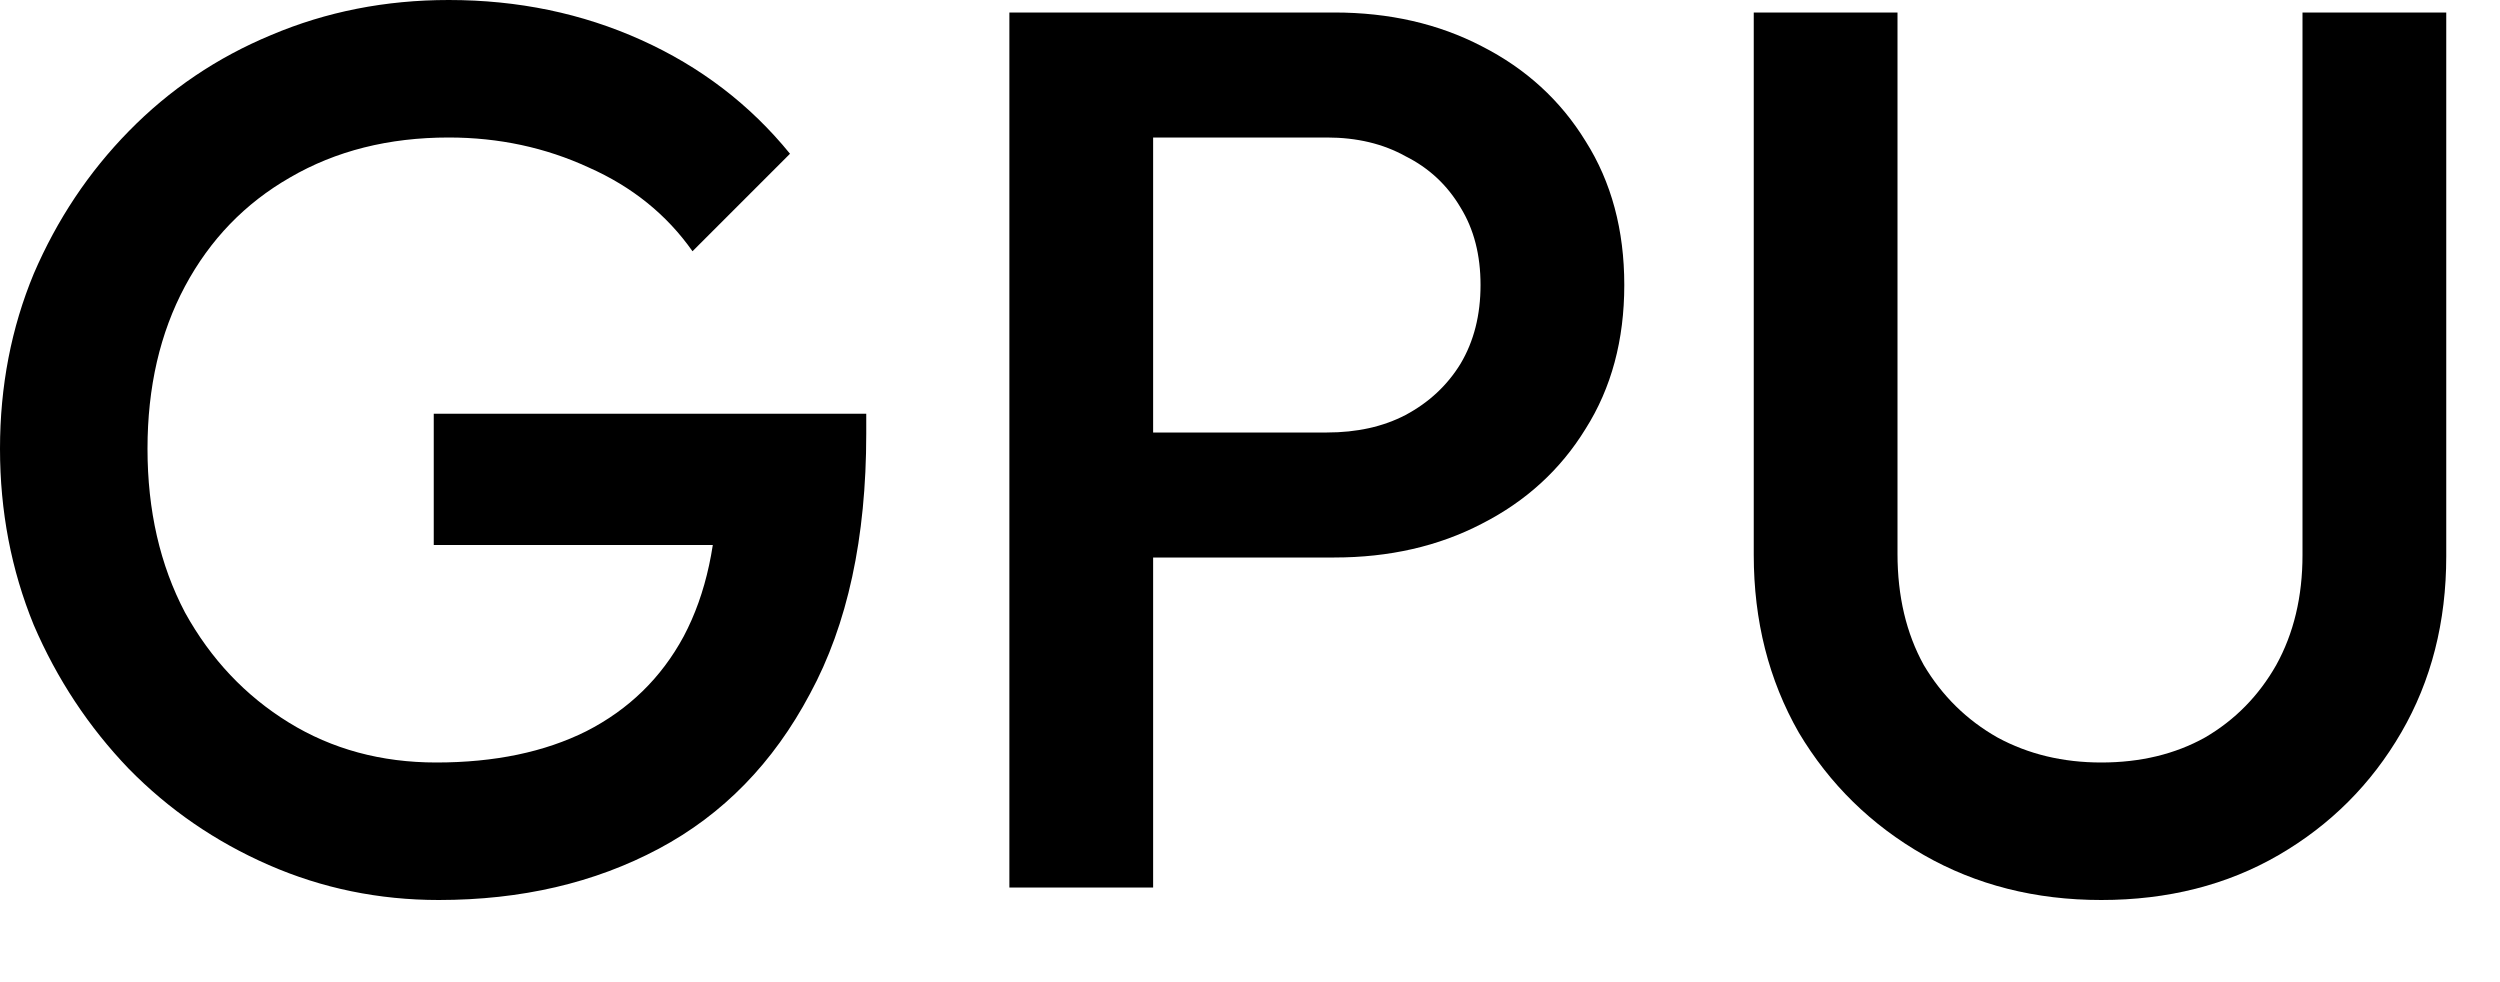 <?xml version="1.0" encoding="UTF-8"?> <svg xmlns="http://www.w3.org/2000/svg" width="28" height="11" viewBox="0 0 28 11" fill="none"><path d="M4.914 10.08C4.242 10.08 3.607 9.949 3.01 9.688C2.413 9.427 1.89 9.067 1.442 8.61C0.994 8.143 0.639 7.607 0.378 7C0.126 6.384 0 5.726 0 5.026C0 4.326 0.126 3.673 0.378 3.066C0.639 2.459 0.994 1.927 1.442 1.47C1.899 1.003 2.431 0.644 3.038 0.392C3.654 0.131 4.317 0 5.026 0C5.801 0 6.519 0.149 7.182 0.448C7.845 0.747 8.4 1.171 8.848 1.722L7.756 2.814C7.467 2.403 7.079 2.091 6.594 1.876C6.109 1.652 5.586 1.54 5.026 1.54C4.354 1.54 3.761 1.689 3.248 1.988C2.744 2.277 2.352 2.683 2.072 3.206C1.792 3.729 1.652 4.335 1.652 5.026C1.652 5.717 1.792 6.328 2.072 6.86C2.361 7.383 2.749 7.793 3.234 8.092C3.719 8.391 4.27 8.54 4.886 8.54C5.539 8.54 6.099 8.423 6.566 8.19C7.042 7.947 7.406 7.593 7.658 7.126C7.91 6.65 8.036 6.067 8.036 5.376L9.044 6.104H4.858V4.634H9.702V4.858C9.702 6.025 9.492 6.995 9.072 7.77C8.661 8.545 8.097 9.123 7.378 9.506C6.659 9.889 5.838 10.08 4.914 10.08Z" fill="url(#paint0_linear_784_219)" style=""></path><path d="M12.411 6.244V4.844H14.861C15.197 4.844 15.491 4.779 15.742 4.648C16.004 4.508 16.209 4.317 16.358 4.074C16.508 3.822 16.582 3.528 16.582 3.192C16.582 2.856 16.508 2.567 16.358 2.324C16.209 2.072 16.004 1.881 15.742 1.75C15.491 1.61 15.197 1.54 14.861 1.54H12.411V0.14H14.944C15.56 0.14 16.111 0.266 16.596 0.518C17.091 0.77 17.479 1.125 17.759 1.582C18.048 2.039 18.192 2.576 18.192 3.192C18.192 3.808 18.048 4.345 17.759 4.802C17.479 5.259 17.091 5.614 16.596 5.866C16.111 6.118 15.56 6.244 14.944 6.244H12.411ZM11.305 9.94V0.14H12.915V9.94H11.305Z" fill="url(#paint1_linear_784_219)" style=""></path><path d="M23.534 10.08C22.796 10.08 22.134 9.912 21.546 9.576C20.958 9.24 20.491 8.783 20.146 8.204C19.81 7.616 19.642 6.953 19.642 6.216V0.14H21.252V6.202C21.252 6.678 21.35 7.093 21.546 7.448C21.751 7.793 22.026 8.064 22.372 8.26C22.717 8.447 23.104 8.54 23.534 8.54C23.972 8.54 24.36 8.447 24.696 8.26C25.032 8.064 25.298 7.793 25.494 7.448C25.69 7.093 25.788 6.683 25.788 6.216V0.14H27.398V6.23C27.398 6.967 27.23 7.625 26.894 8.204C26.558 8.783 26.1 9.24 25.522 9.576C24.943 9.912 24.28 10.08 23.534 10.08Z" fill="url(#paint2_linear_784_219)" style=""></path><defs><linearGradient id="paint0_linear_784_219" x1="-0.574" y1="-1.237" x2="21.568" y2="20.469" gradientUnits="userSpaceOnUse"><stop stop-color="#FF00E6" style="stop-color:#FF00E6;stop-color:color(display-p3 1 0 0.9);stop-opacity:1;"></stop><stop offset="0.515" stop-color="#2BB3FF" style="stop-color:#2BB3FF;stop-color:color(display-p3 0.169 0.702 1);stop-opacity:1;"></stop><stop offset="1" stop-color="#0500FF" style="stop-color:#0500FF;stop-color:color(display-p3 0.02 0 1);stop-opacity:1;"></stop></linearGradient><linearGradient id="paint1_linear_784_219" x1="-0.574" y1="-1.237" x2="21.568" y2="20.469" gradientUnits="userSpaceOnUse"><stop stop-color="#FF00E6" style="stop-color:#FF00E6;stop-color:color(display-p3 1 0 0.9);stop-opacity:1;"></stop><stop offset="0.515" stop-color="#2BB3FF" style="stop-color:#2BB3FF;stop-color:color(display-p3 0.169 0.702 1);stop-opacity:1;"></stop><stop offset="1" stop-color="#0500FF" style="stop-color:#0500FF;stop-color:color(display-p3 0.02 0 1);stop-opacity:1;"></stop></linearGradient><linearGradient id="paint2_linear_784_219" x1="-0.574" y1="-1.237" x2="21.568" y2="20.469" gradientUnits="userSpaceOnUse"><stop stop-color="#FF00E6" style="stop-color:#FF00E6;stop-color:color(display-p3 1 0 0.9);stop-opacity:1;"></stop><stop offset="0.515" stop-color="#2BB3FF" style="stop-color:#2BB3FF;stop-color:color(display-p3 0.169 0.702 1);stop-opacity:1;"></stop><stop offset="1" stop-color="#0500FF" style="stop-color:#0500FF;stop-color:color(display-p3 0.02 0 1);stop-opacity:1;"></stop></linearGradient></defs></svg> 